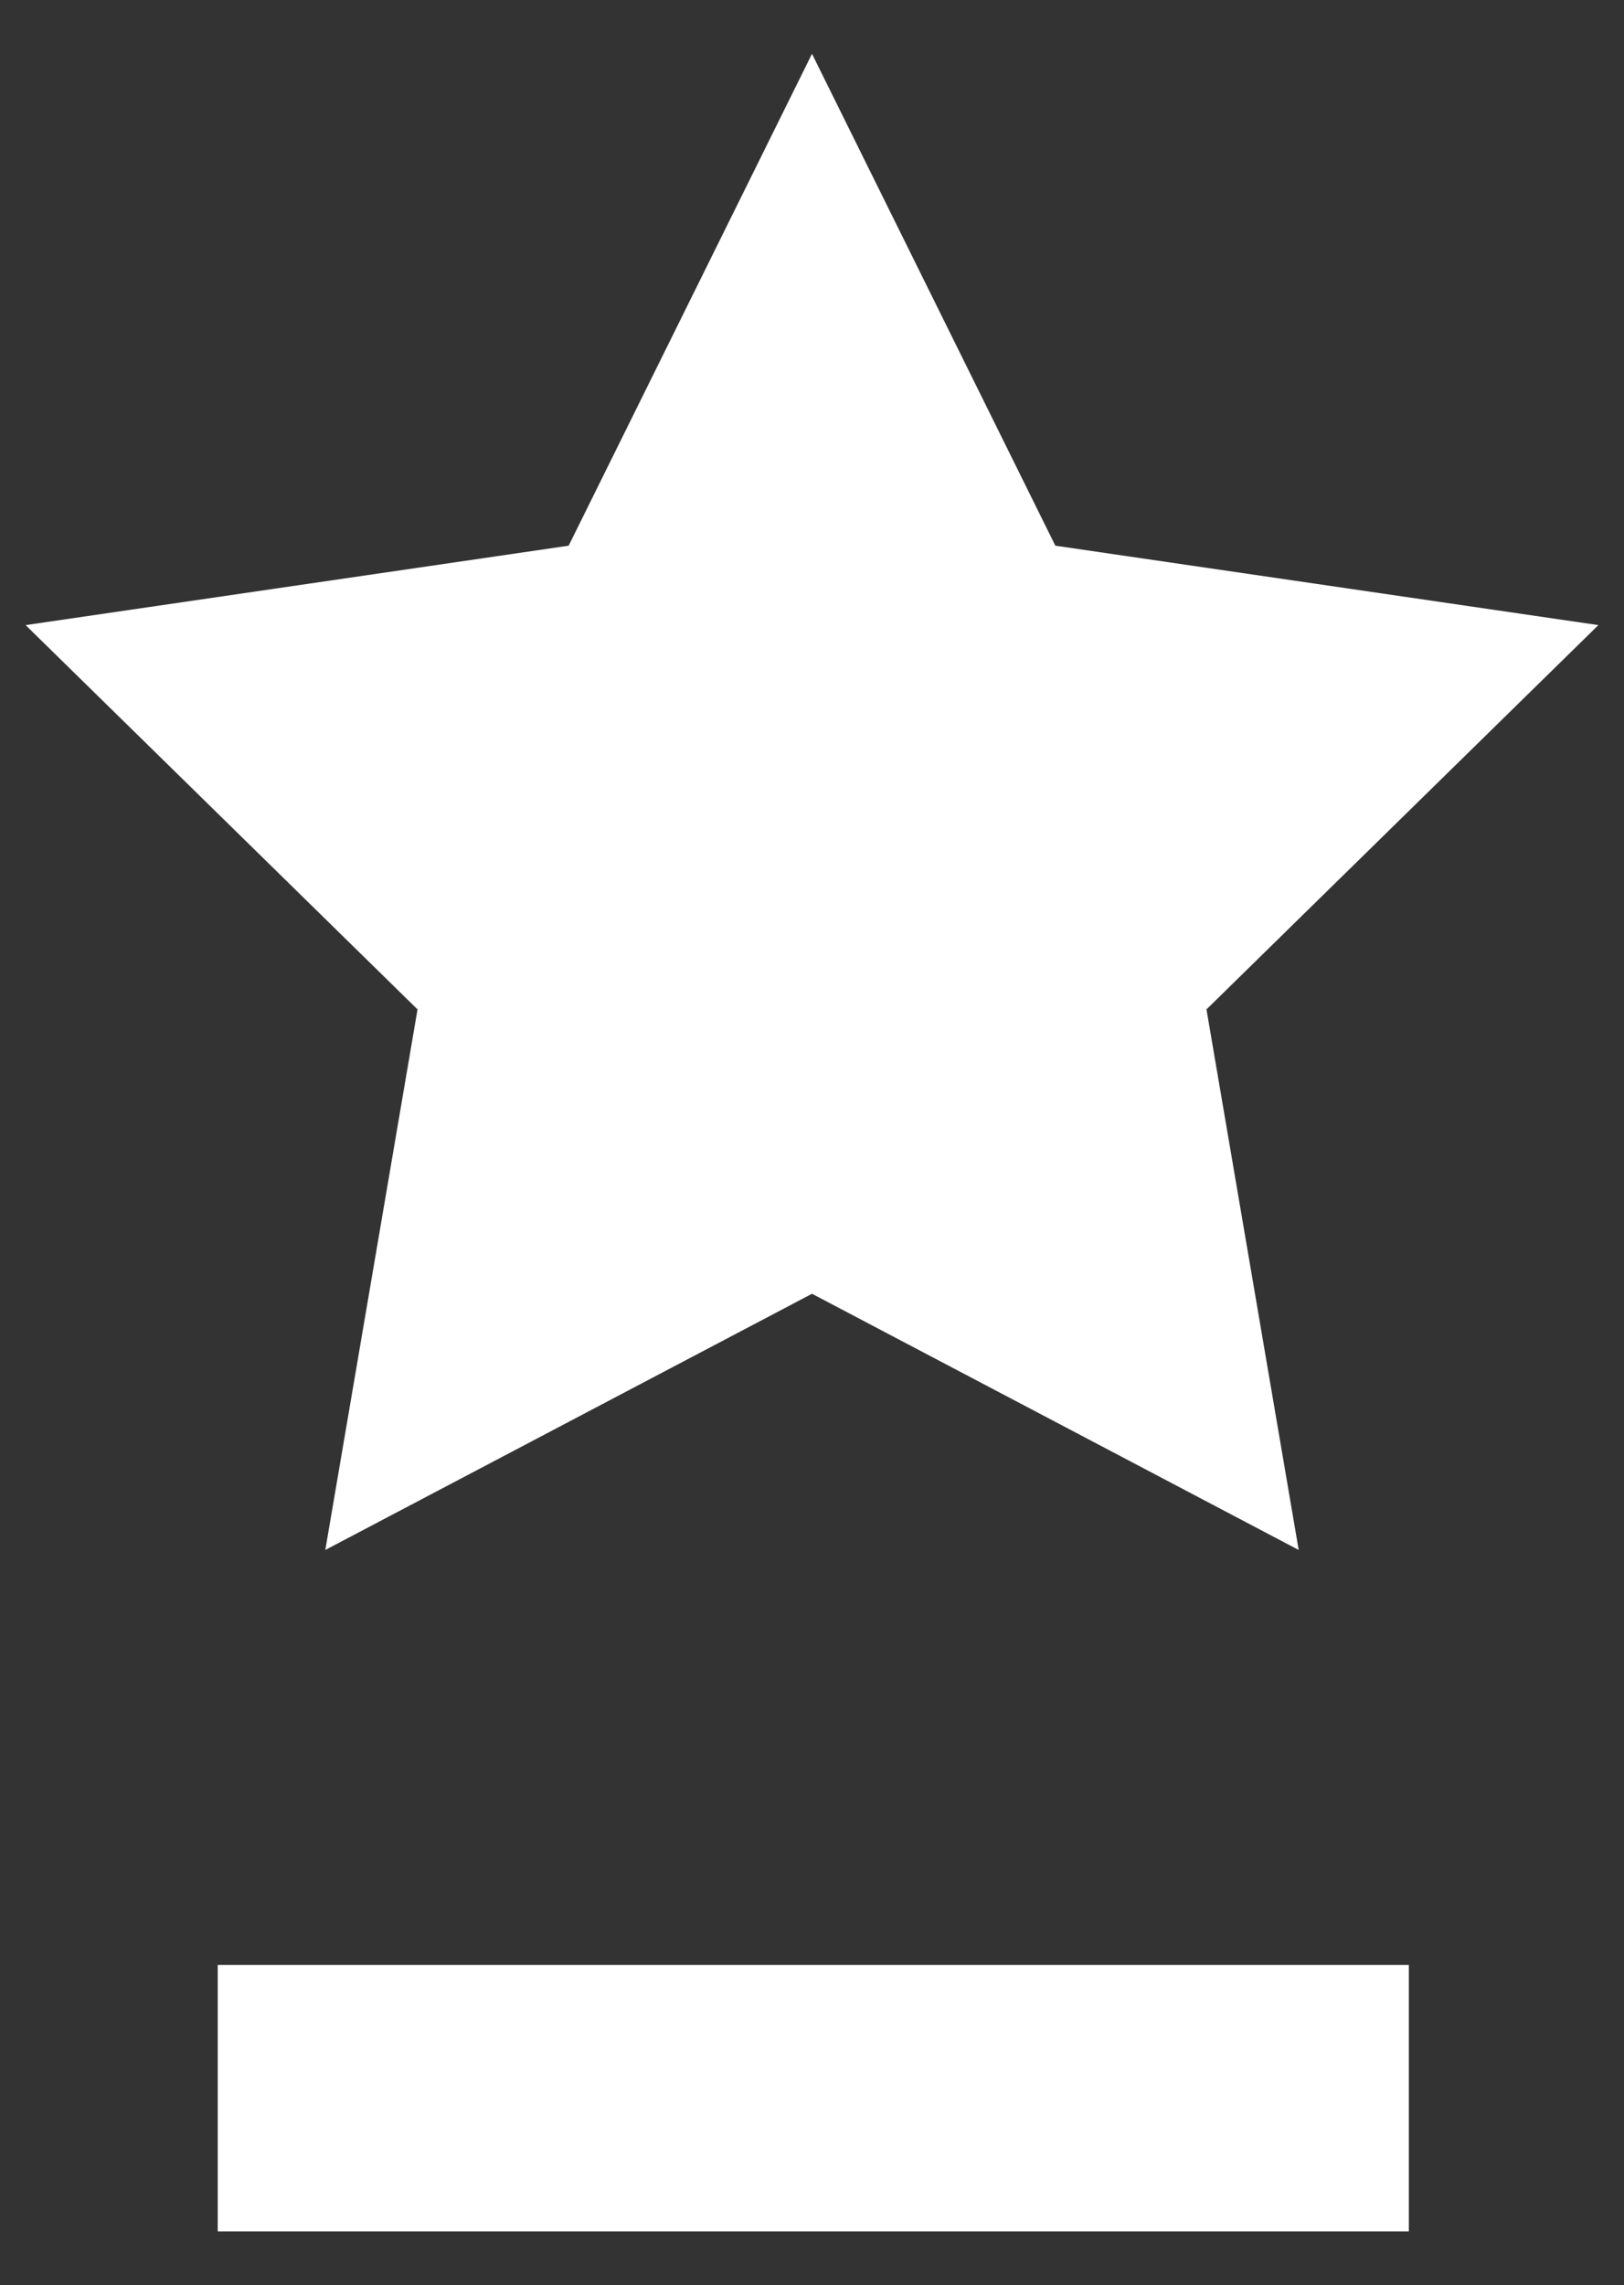 <?xml version="1.0" encoding="UTF-8"?> <svg xmlns="http://www.w3.org/2000/svg" xmlns:xlink="http://www.w3.org/1999/xlink" version="1.1" id="Layer_1" x="0px" y="0px" viewBox="0 0 63.4 89.2" overflow="visible" xml:space="preserve"><rect x="0" y="0" width="63.4" height="89.2" fill="#333333" stroke="none"/> <g> <g> <polygon fill="#FFFFFF" points="12.7,60.5 31.7,50.5 50.7,60.5 47.1,39.4 62.4,24.4 41.2,21.3 31.7,2.1 22.2,21.3 1,24.4 16.3,39.4 "></polygon> <rect x="8.5" y="76.7" fill="#FFFFFF" width="46.5" height="10.4"></rect> </g> </g> </svg> 